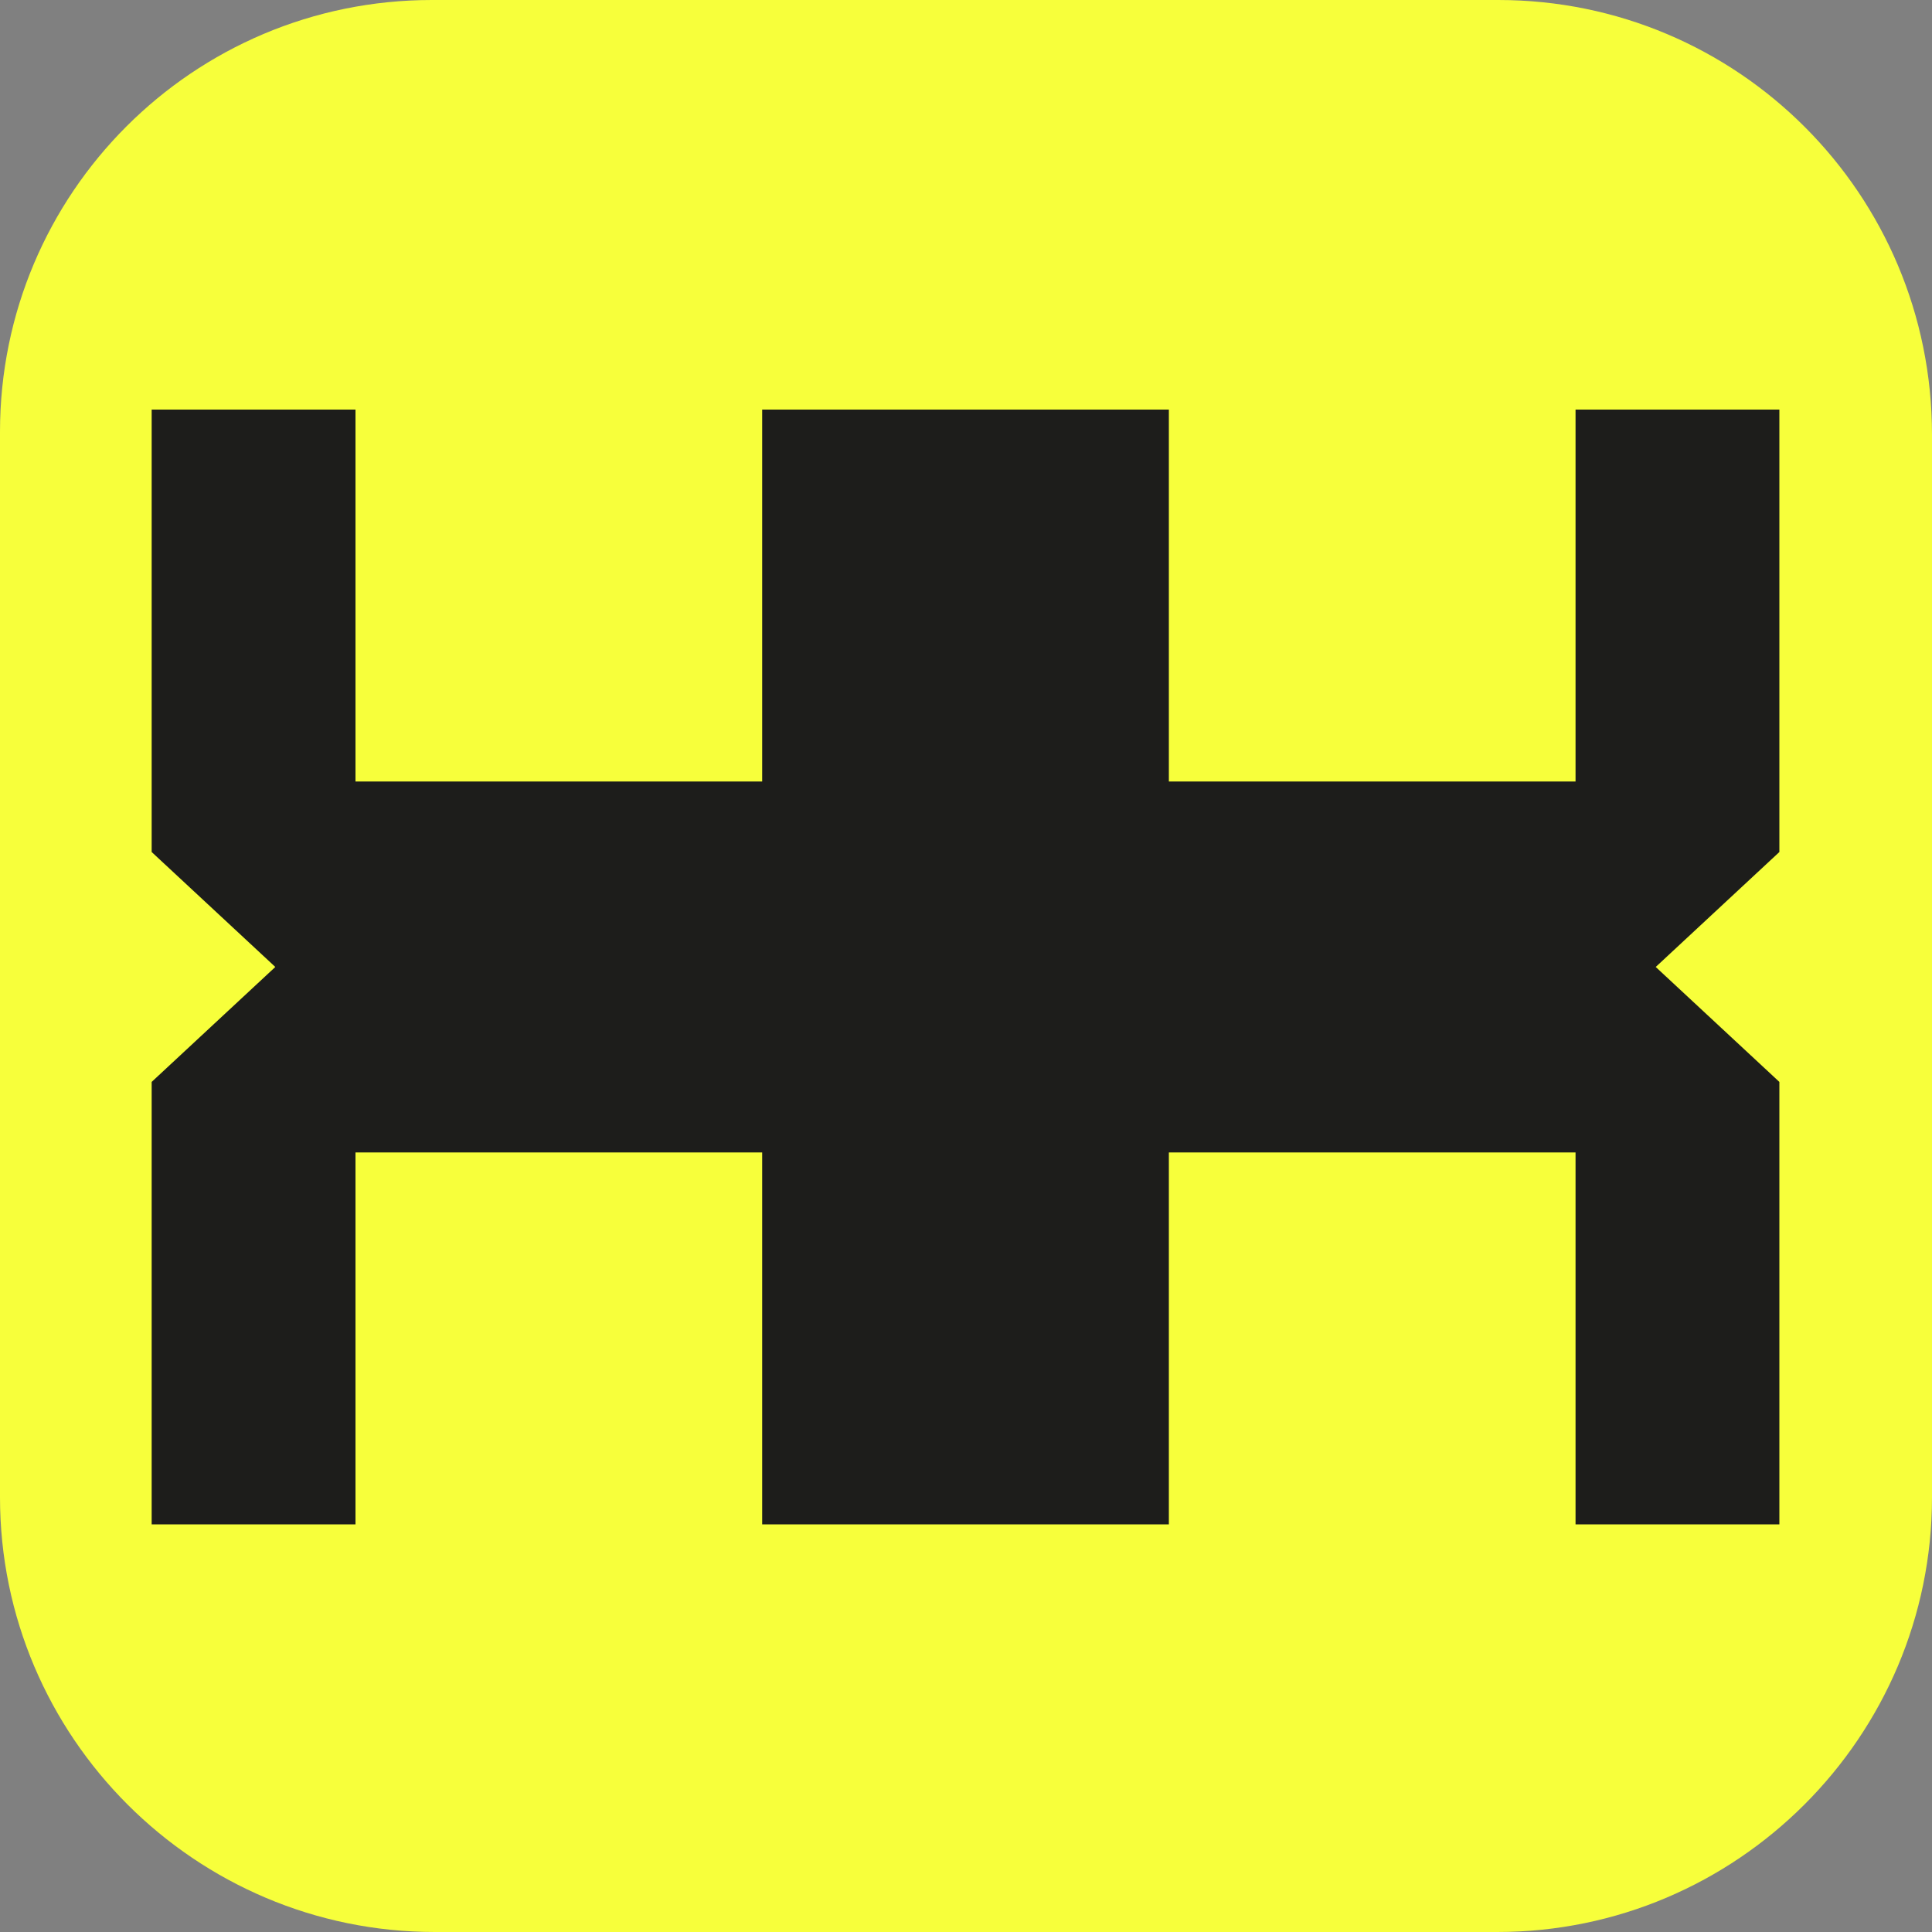 <?xml version="1.0" encoding="UTF-8"?>
<svg id="Ebene_1" xmlns="http://www.w3.org/2000/svg" version="1.1" viewBox="0 0 20 20">
  <rect x="0" y="0" width="20" height="20" fill="#808080" stroke="none"/>
  <!-- Generator: Adobe Illustrator 30.0.0, SVG Export Plug-In . SVG Version: 2.1.1 Build 123)  -->
  <defs>
    <style>
      .st0 {
        fill: #1d1d1b;
      }

      .st1 {
        fill: #f7ff3b;
      }
    </style>
  </defs>
  <path class="st1" d="M4.47,0h11.04C17.99,0,20,2.01,20,4.5v11c0,2.48-2.02,4.5-4.5,4.5H4.5C2.02,20,0,17.98,0,15.5V4.47C0,2,2,0,4.47,0Z"/>
  <path class="st0" d="M3.68,4.24v3.85h4.21v-3.85h4.21v3.85h4.21v-3.85h2.11v4.58l-1.28,1.19,1.28,1.19v4.58h-2.11v-3.85h-4.21v3.85h-4.21v-3.85H3.68v3.85H1.57v-4.58l1.28-1.19-1.28-1.19v-4.58h2.11Z"/>
</svg>